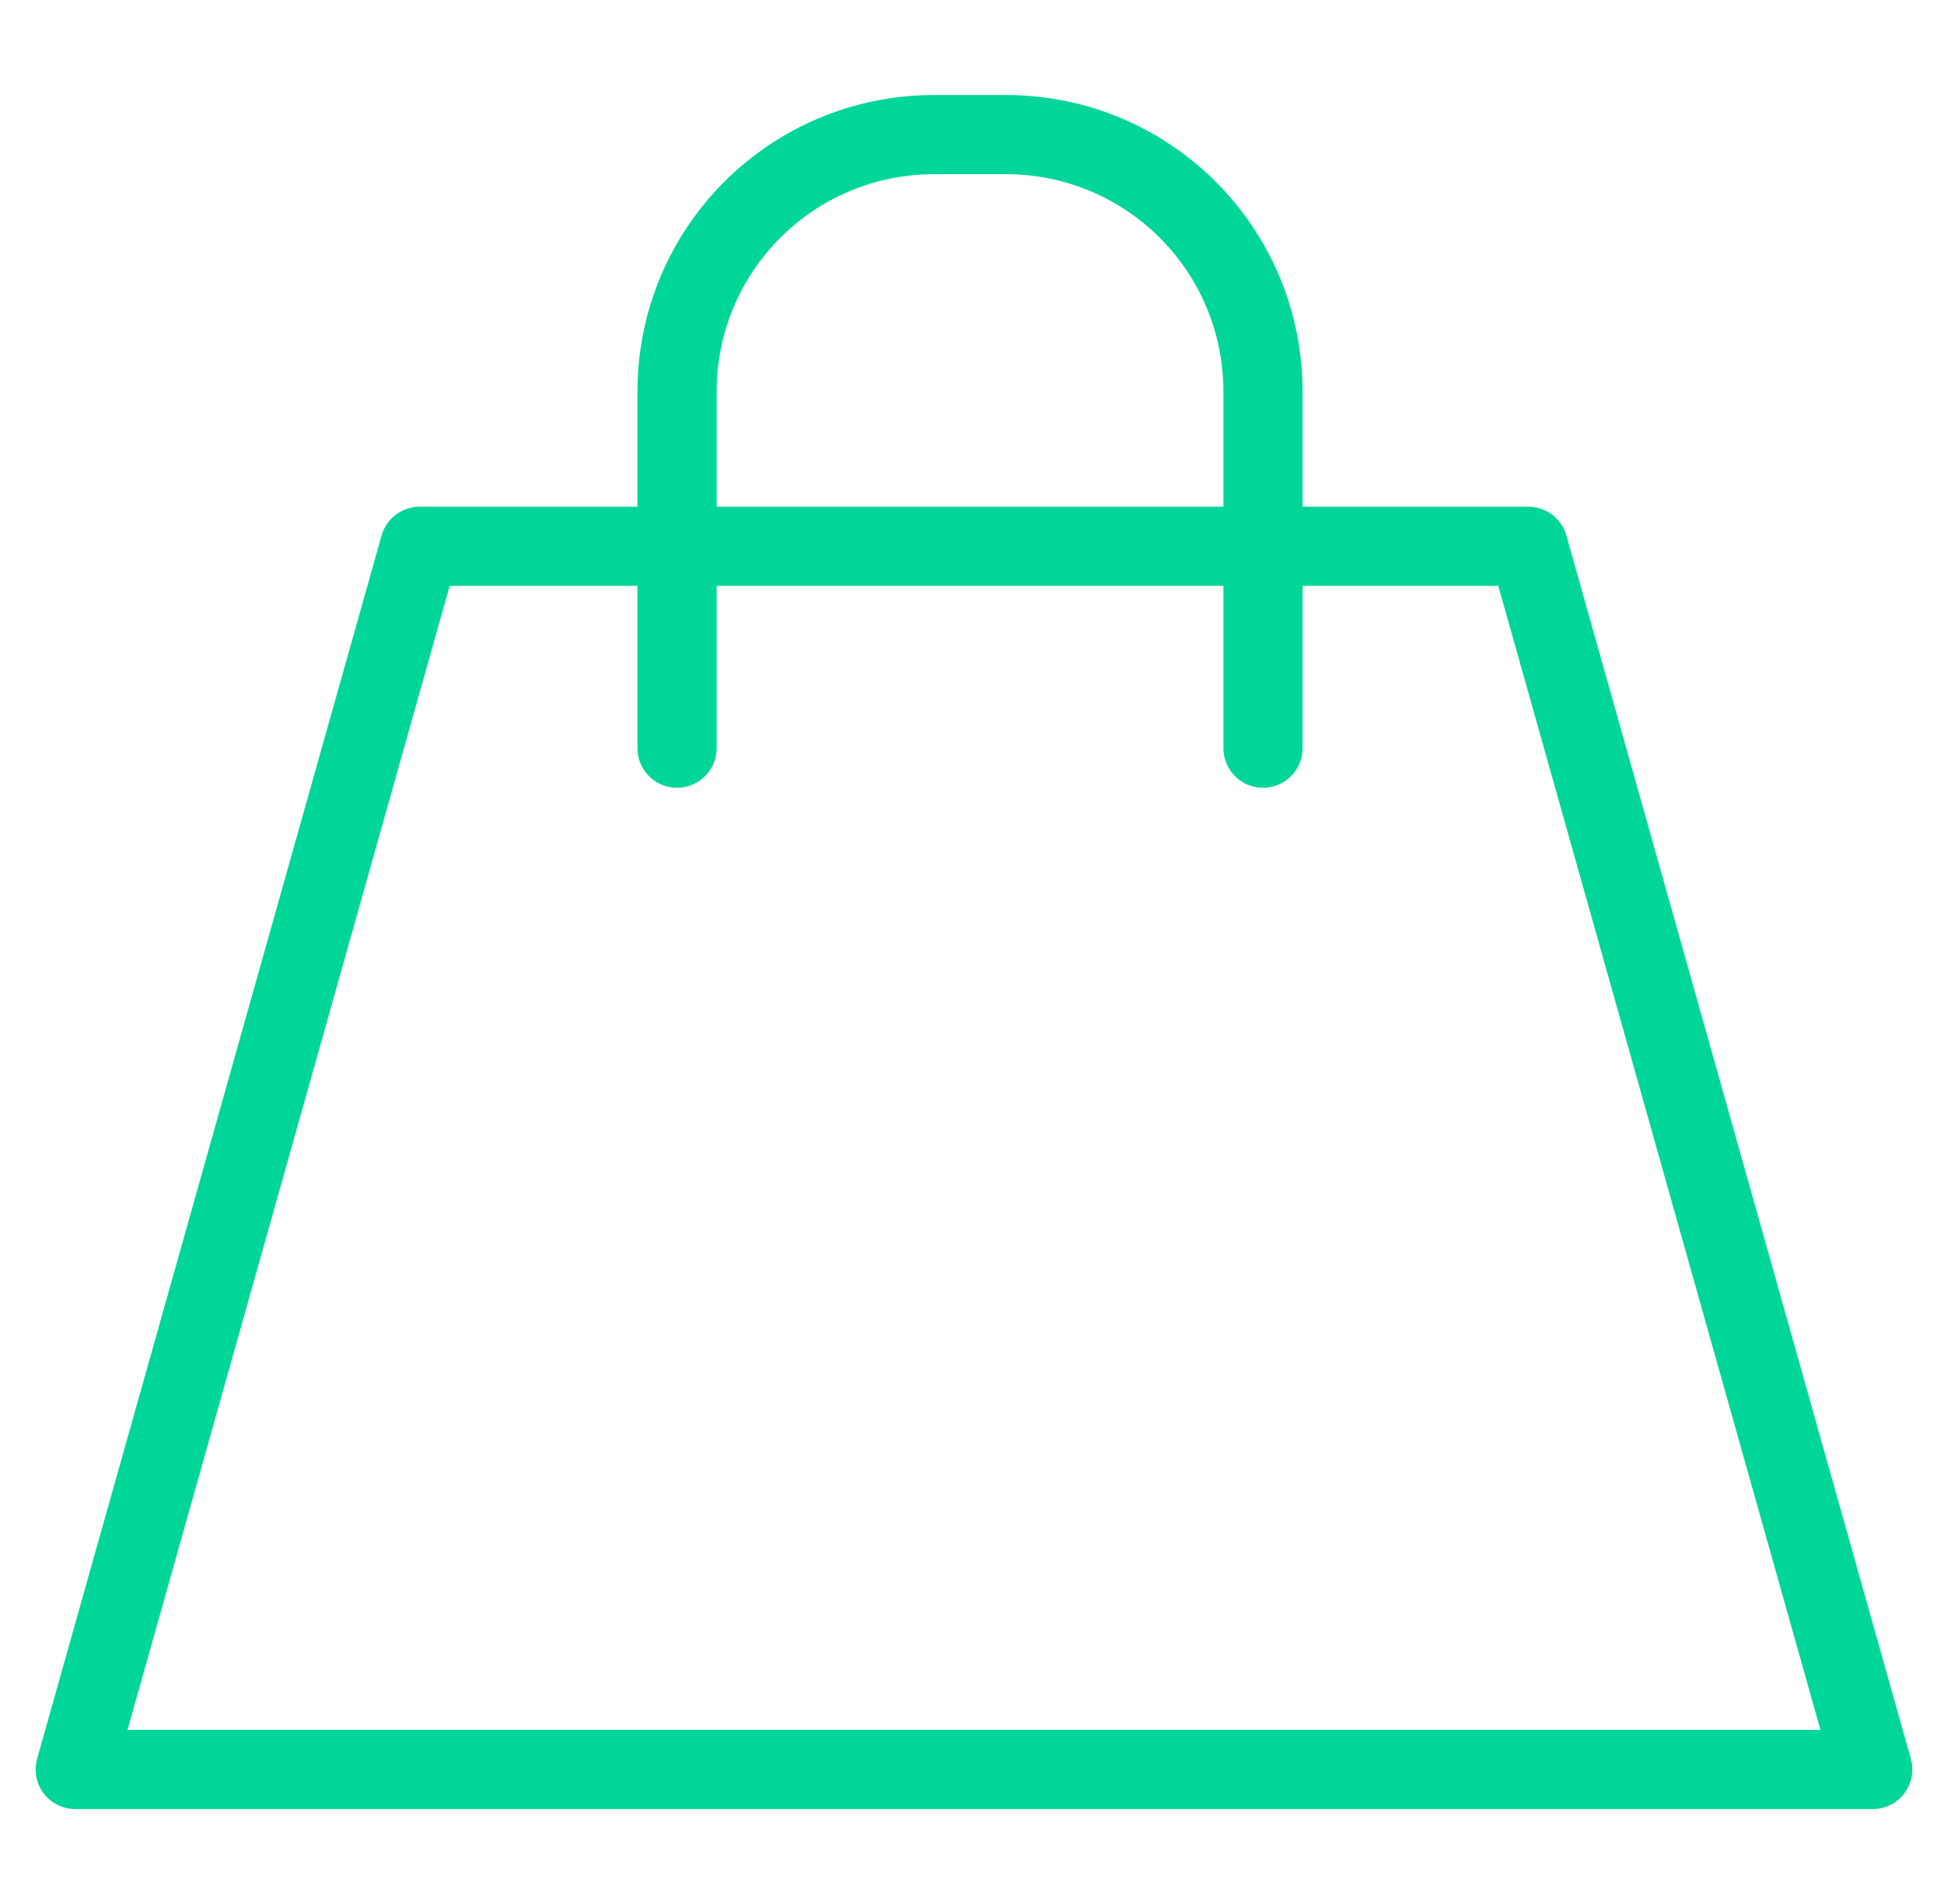 <?xml version="1.0" encoding="UTF-8"?> <svg xmlns="http://www.w3.org/2000/svg" xmlns:xlink="http://www.w3.org/1999/xlink" version="1.1" id="Layer_1" x="0px" y="0px" viewBox="0 0 49.1 48.1" style="enable-background:new 0 0 49.1 48.1;" xml:space="preserve"> <style type="text/css"> .st0{fill:none;stroke:#00D698;stroke-width:2;stroke-linecap:round;stroke-linejoin:round;stroke-miterlimit:10;} </style> <g> <polygon class="st0" points="47.3,44.7 1.9,44.7 10.6,13.8 38.6,13.8 "></polygon> <path class="st0" d="M31.9,18.9v-9c0-3.6-2.9-6.5-6.5-6.5h-1.8c-3.6,0-6.5,2.9-6.5,6.5v9"></path> </g> </svg> 
